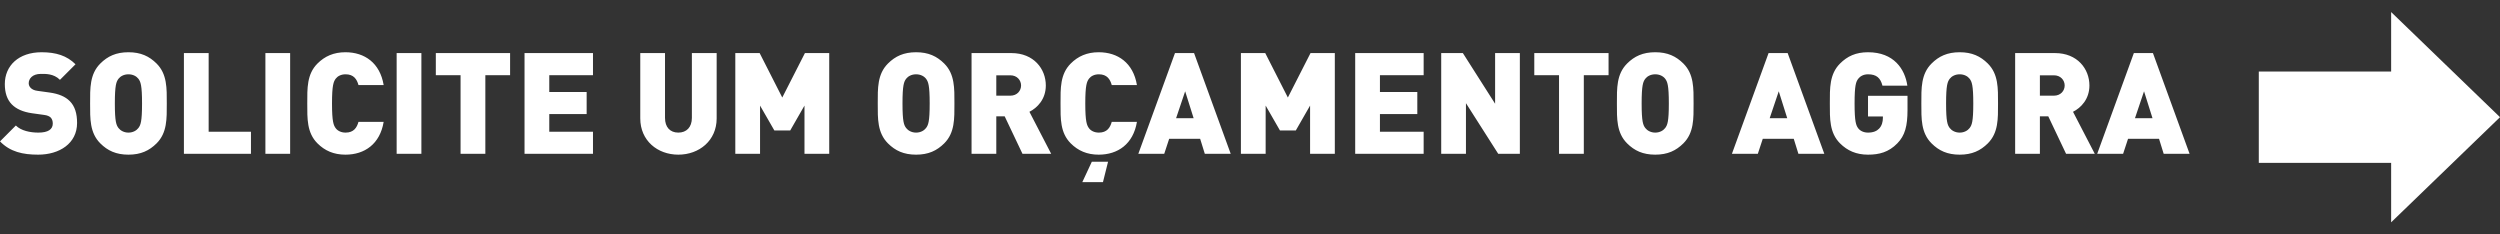 <?xml version="1.0" encoding="UTF-8"?>
<!DOCTYPE svg PUBLIC "-//W3C//DTD SVG 1.1//EN" "http://www.w3.org/Graphics/SVG/1.1/DTD/svg11.dtd">
<!-- Creator: CorelDRAW 2019 (64 Bit) -->
<svg xmlns="http://www.w3.org/2000/svg" xml:space="preserve" width="338.667mm" height="31.75mm" version="1.1" style="shape-rendering:geometricPrecision; text-rendering:geometricPrecision; image-rendering:optimizeQuality; fill-rule:evenodd; clip-rule:evenodd"
viewBox="0 0 33866.66 3175"
 xmlns:xlink="http://www.w3.org/1999/xlink"
 xmlns:xodm="http://www.corel.com/coreldraw/odm/2003">
 <rect x="0" y="0" width="33866.66" height="3175" fill="#333333" stroke="none"/>
 <defs>
  <style type="text/css">
   <![CDATA[
    .fil1 {fill:none}
    .fil0 {fill:white;fill-rule:nonzero}
   ]]>
  </style>
 </defs>
 <g id="Camada_x0020_1">
  <g id="_2503937117840">
   <path class="fil0" d="M1044.12 1666.01c0,-126.58 -28.79,-228.16 -101.59,-298.79 -57.58,-57.58 -145.58,-96.15 -268.36,-113.54l-164.6 -22.81c-47.81,-5.44 -76.61,-22.82 -93.99,-40.2 -21.19,-21.19 -26.61,-46.18 -26.61,-63.02 0,-59.76 47.8,-126.58 164.6,-126.58 59.76,0 172.75,-5.98 258.58,80.41l210.79 -210.79c-116.8,-116.79 -264.03,-162.97 -459.59,-162.97 -310.74,0 -498.16,181.99 -498.16,431.34 0,116.79 30.42,208.6 93.44,273.79 61.38,63.57 153.73,103.77 274.33,121.15l164.61 22.82c44,5.42 72.79,19.01 90.18,36.39 19.02,21.19 27.17,47.81 27.17,80.4 0,78.78 -63.57,122.77 -195.58,122.77 -109.19,0 -234.14,-24.98 -304.76,-96.15l-214.58 215.12c137.98,141.8 308.57,179.82 517.17,179.82 287.38,0 526.95,-151.56 526.95,-429.16zm1215.25 -264.57c0,-204.8 5.97,-396.57 -137.99,-540.53 -99.96,-99.41 -214.59,-153.19 -381.36,-153.19 -166.78,0 -281.95,53.78 -381.36,153.19 -143.96,143.96 -137.98,335.73 -137.98,540.53 0,205.35 -5.98,396.57 137.98,540.54 99.41,99.41 214.58,153.19 381.36,153.19 166.77,0 281.4,-53.78 381.36,-153.19 143.96,-143.97 137.99,-335.19 137.99,-540.54zm-335.19 0c0,249.36 -19.55,293.36 -49.98,333.56 -24.99,32.59 -72.79,61.38 -134.18,61.38 -61.39,0 -109.2,-28.79 -134.18,-61.38 -30.42,-40.2 -49.98,-84.2 -49.98,-333.56 0,-249.34 19.56,-294.98 49.98,-335.18 24.98,-32.6 72.79,-59.76 134.18,-59.76 61.39,0 109.19,27.16 134.18,59.76 30.43,40.2 49.98,85.84 49.98,335.18zm1475.46 682.32l0 -298.78 -573.12 0 0 -1065.86 -335.2 0 0 1364.64 908.32 0zm530.75 0l0 -1364.64 -335.19 0 0 1364.64 335.19 0zm1266.85 -432.96l-341.16 0c-21.18,76.59 -63.01,145.58 -174.38,145.58 -61.39,0 -107.57,-24.98 -132.55,-57.58 -30.42,-40.2 -51.61,-88 -51.61,-337.36 0,-249.34 21.19,-297.15 51.61,-337.35 24.98,-32.59 71.16,-57.59 132.55,-57.59 111.37,0 153.2,68.99 174.38,145.6l341.16 0c-49.98,-300.42 -258.59,-444.38 -517.71,-444.38 -158.64,0 -279.78,53.78 -379.19,153.19 -143.96,143.96 -137.98,335.73 -137.98,540.53 0,205.35 -5.98,396.57 137.98,540.54 99.41,99.41 220.55,153.19 379.19,153.19 259.12,0 467.73,-143.41 517.71,-444.37zm511.2 432.96l0 -1364.64 -335.19 0 0 1364.64 335.19 0zm1201.65 -1065.3l0 -299.34 -1006.09 0 0 299.34 335.18 0 0 1065.3 335.73 0 0 -1065.3 335.18 0zm1122.9 1065.3l0 -298.78 -592.13 0 0 -239.57 506.3 0 0 -299.34 -506.3 0 0 -227.61 592.13 0 0 -299.34 -927.32 0 0 1364.64 927.32 0zm1675.38 -479.14l0 -885.5 -335.73 0 0 877.89c0,126.58 -72.8,199.37 -183.62,199.37 -111.37,0 -180.36,-72.79 -180.36,-199.37l0 -877.89 -335.18 0 0 885.5c0,298.79 231.97,490.55 515.54,490.55 283.57,0 519.35,-191.76 519.35,-490.55zm1524.89 479.14l0 -1364.64 -329.2 0 -306.94 601.92 -306.39 -601.92 -329.76 0 0 1364.64 335.19 0 0 -653.53 193.94 337.36 214.58 0 193.4 -337.36 0 653.53 335.18 0zm1696.02 -682.32c0,-204.8 5.98,-396.57 -137.99,-540.53 -99.95,-99.41 -214.58,-153.19 -381.35,-153.19 -166.78,0 -281.95,53.78 -381.37,153.19 -143.96,143.96 -137.98,335.73 -137.98,540.53 0,205.35 -5.98,396.57 137.98,540.54 99.42,99.41 214.59,153.19 381.37,153.19 166.77,0 281.4,-53.78 381.35,-153.19 143.97,-143.97 137.99,-335.19 137.99,-540.54zm-335.19 0c0,249.36 -19.55,293.36 -49.98,333.56 -24.98,32.59 -72.78,61.38 -134.17,61.38 -61.39,0 -109.2,-28.79 -134.19,-61.38 -30.42,-40.2 -49.97,-84.2 -49.97,-333.56 0,-249.34 19.55,-294.98 49.97,-335.18 24.99,-32.6 72.8,-59.76 134.19,-59.76 61.39,0 109.19,27.16 134.17,59.76 30.43,40.2 49.98,85.84 49.98,335.18zm1646.04 682.32l-294.98 -569.32c107.02,-53.78 222.19,-170.58 222.19,-356.37 0,-224.36 -162.97,-438.95 -465.57,-438.95l-540.53 0 0 1364.64 335.19 0 0 -507.93 113.54 0 241.2 507.93 388.96 0zm-407.98 -925.69c0,71.17 -53.77,137.99 -145.58,137.99l-190.14 0 0 -275.97 190.14 0c91.81,0 145.58,67.36 145.58,137.98zm1569.45 492.73l-341.17 0c-21.18,76.59 -63.01,145.58 -174.37,145.58 -61.39,0 -107.57,-24.98 -132.56,-57.58 -30.42,-40.2 -51.61,-88 -51.61,-337.36 0,-249.34 21.19,-297.15 51.61,-337.35 24.99,-32.59 71.17,-57.59 132.56,-57.59 111.36,0 153.19,68.99 174.37,145.6l341.17 0c-49.98,-300.42 -258.59,-444.38 -517.72,-444.38 -158.63,0 -279.78,53.78 -379.19,153.19 -143.96,143.96 -137.98,335.73 -137.98,540.53 0,205.35 -5.98,396.57 137.98,540.54 99.41,99.41 220.56,153.19 379.19,153.19 259.13,0 467.74,-143.41 517.72,-444.37zm-391.15 540.52l-220.01 0 -128.75 275.97 279.77 0 68.99 -275.97zm1661.65 -107.56l-496.53 -1364.64 -258.59 0 -496.53 1364.64 350.94 0 66.82 -203.17 419.93 0 63.01 203.17 350.95 0zm-502.51 -482.94l-237.4 0 122.78 -363.98 114.62 363.98zm1912.77 482.94l0 -1364.64 -329.2 0 -306.94 601.92 -306.39 -601.92 -329.75 0 0 1364.64 335.19 0 0 -653.53 193.93 337.36 214.59 0 193.39 -337.36 0 653.53 335.18 0zm1203.3 0l0 -298.78 -592.13 0 0 -239.57 506.3 0 0 -299.34 -506.3 0 0 -227.61 592.13 0 0 -299.34 -927.33 0 0 1364.64 927.33 0zm1303.25 0l0 -1364.64 -335.18 0 0 686.13 -436.77 -686.13 -293.36 0 0 1364.64 335.19 0 0 -686.11 437.31 686.11 292.81 0zm1201.66 -1065.3l0 -299.34 -1006.1 0 0 299.34 335.19 0 0 1065.3 335.73 0 0 -1065.3 335.18 0zm1151.74 382.98c0,-204.8 5.97,-396.57 -137.99,-540.53 -99.96,-99.41 -214.58,-153.19 -381.36,-153.19 -166.78,0 -281.95,53.78 -381.36,153.19 -143.96,143.96 -137.98,335.73 -137.98,540.53 0,205.35 -5.98,396.57 137.98,540.54 99.41,99.41 214.58,153.19 381.36,153.19 166.78,0 281.4,-53.78 381.36,-153.19 143.96,-143.97 137.99,-335.19 137.99,-540.54zm-335.19 0c0,249.36 -19.55,293.36 -49.98,333.56 -24.98,32.59 -72.79,61.38 -134.18,61.38 -61.38,0 -109.19,-28.79 -134.18,-61.38 -30.42,-40.2 -49.98,-84.2 -49.98,-333.56 0,-249.34 19.56,-294.98 49.98,-335.18 24.99,-32.6 72.8,-59.76 134.18,-59.76 61.39,0 109.2,27.16 134.18,59.76 30.43,40.2 49.98,85.84 49.98,335.18zm2106.17 682.32l-496.53 -1364.64 -258.59 0 -496.52 1364.64 350.93 0 66.83 -203.17 419.93 0 63.01 203.17 350.94 0zm-502.51 -482.94l-237.39 0 122.77 -363.98 114.62 363.98zm1629.59 -113l0 -189.59 -535.09 0 0 279.77 201.54 0 0 19.01c0,51.61 -13.58,107.02 -51.61,145.6 -30.96,32.59 -78.77,53.77 -149.93,53.77 -61.39,0 -107.03,-24.98 -132.01,-57.58 -30.42,-40.2 -49.98,-88 -49.98,-337.36 0,-249.34 19.56,-294.98 49.98,-335.18 24.98,-32.6 70.62,-59.76 132.01,-59.76 115.17,0 168.94,49.98 195.57,153.75l337.35 0c-32.59,-224.37 -181.99,-452.53 -532.92,-452.53 -164.61,0 -279.78,53.78 -379.19,153.19 -143.96,143.96 -137.98,335.73 -137.98,540.53 0,205.35 -5.98,396.57 137.98,540.54 99.41,99.41 220.56,153.19 379.19,153.19 149.93,0 279.77,-32.59 397.11,-153.19 103.22,-105.4 137.98,-233.6 137.98,-454.16zm1226.12 -86.38c0,-204.8 5.97,-396.57 -137.99,-540.53 -99.96,-99.41 -214.59,-153.19 -381.36,-153.19 -166.78,0 -281.95,53.78 -381.36,153.19 -143.96,143.96 -137.98,335.73 -137.98,540.53 0,205.35 -5.98,396.57 137.98,540.54 99.41,99.41 214.58,153.19 381.36,153.19 166.77,0 281.4,-53.78 381.36,-153.19 143.96,-143.97 137.99,-335.19 137.99,-540.54zm-335.19 0c0,249.36 -19.55,293.36 -49.98,333.56 -24.99,32.59 -72.79,61.38 -134.18,61.38 -61.39,0 -109.2,-28.79 -134.18,-61.38 -30.42,-40.2 -49.98,-84.2 -49.98,-333.56 0,-249.34 19.56,-294.98 49.98,-335.18 24.98,-32.6 72.79,-59.76 134.18,-59.76 61.39,0 109.19,27.16 134.18,59.76 30.43,40.2 49.98,85.84 49.98,335.18zm1646.03 682.32l-294.98 -569.32c107.02,-53.78 222.19,-170.58 222.19,-356.37 0,-224.36 -162.97,-438.95 -465.56,-438.95l-540.54 0 0 1364.64 335.19 0 0 -507.93 113.54 0 241.21 507.93 388.95 0zm-407.97 -925.69c0,71.17 -53.78,137.99 -145.59,137.99l-190.14 0 0 -275.97 190.14 0c91.81,0 145.59,67.36 145.59,137.98zm1692.21 925.69l-496.52 -1364.64 -258.59 0 -496.53 1364.64 350.94 0 66.82 -203.17 419.93 0 63.01 203.17 350.94 0zm-502.5 -482.94l-237.4 0 122.78 -363.98 114.62 363.98z"/>
   <path class="fil0" d="M30599.16 2205.93l1792.8 0 0 805.78 1474.7 -1424.21 -1474.7 -1424.21 0 805.78 -1792.8 0 0 1236.86zm896.4 0m896.4 402.89m737.35 -309.22m0 -1424.21m-737.35 -309.22m-896.4 402.9m-896.4 618.43"/>
   <rect class="fil1" x="-0" y="0" width="33866.66" height="3175"/>
  </g>
 </g>
</svg>
